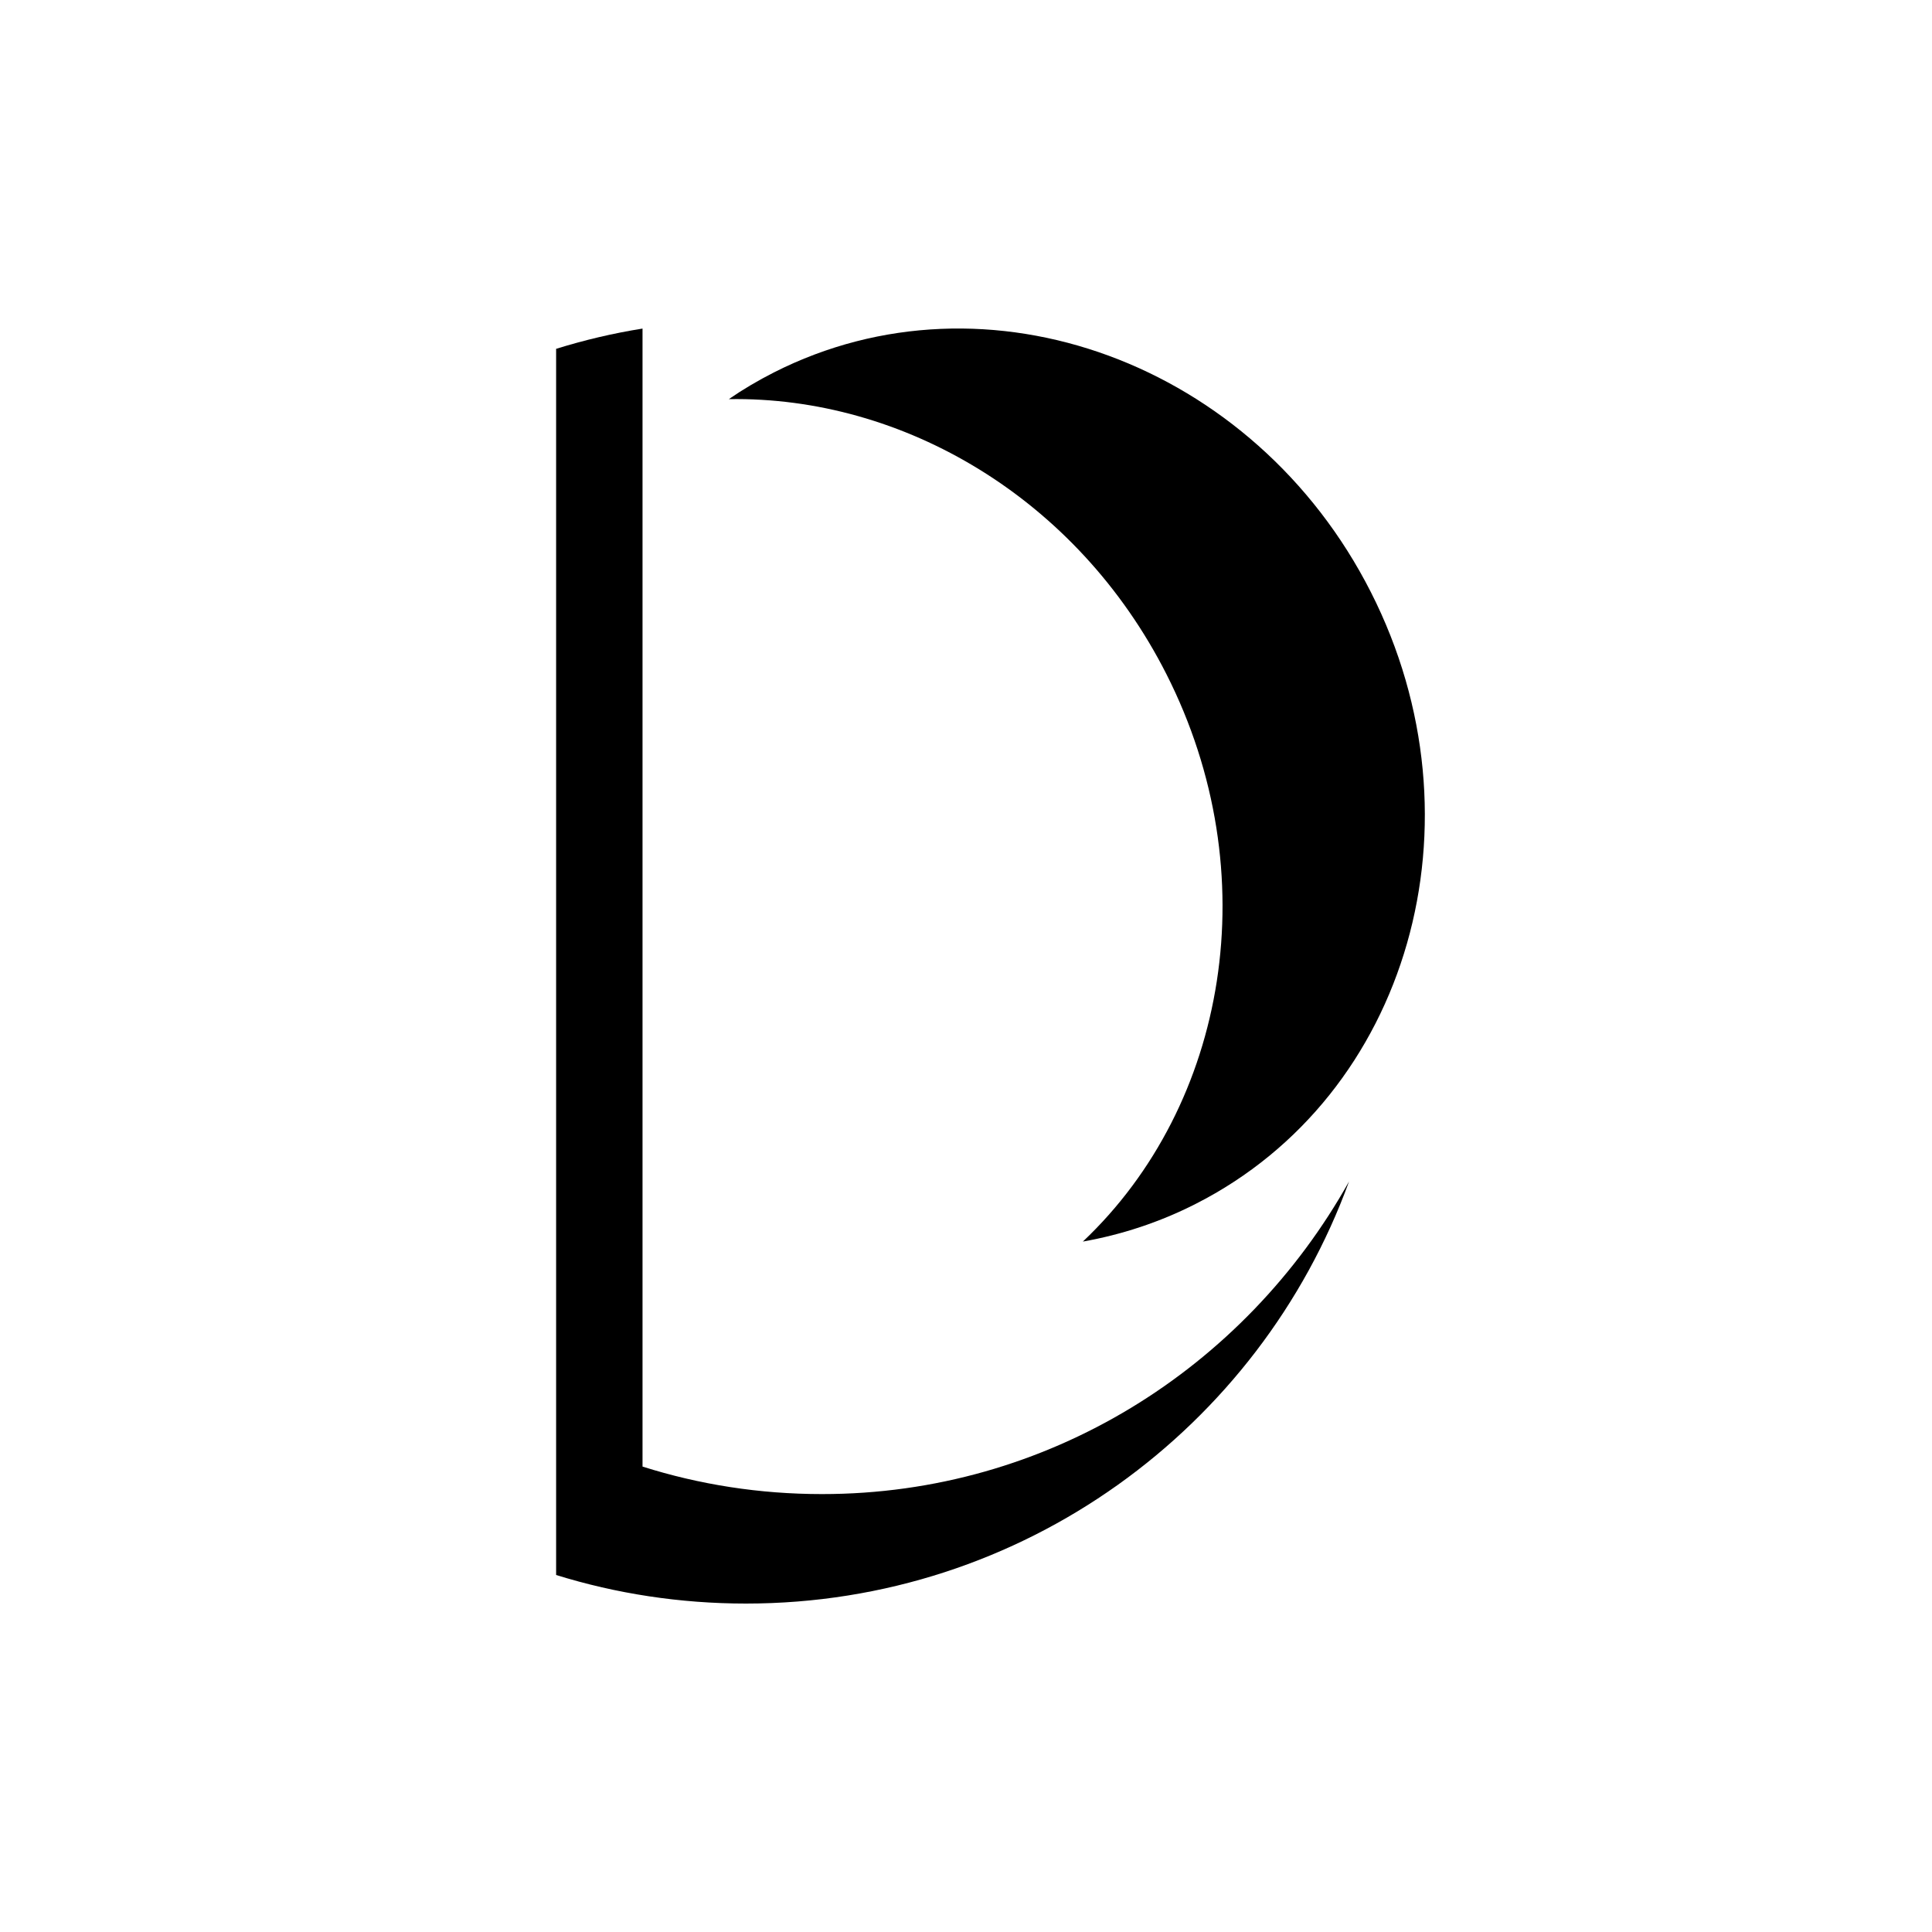 <?xml version="1.0" encoding="utf-8"?>
<!-- Generator: Adobe Illustrator 23.0.2, SVG Export Plug-In . SVG Version: 6.00 Build 0)  -->
<svg version="1.1" id="Layer_1" xmlns="http://www.w3.org/2000/svg" xmlns:xlink="http://www.w3.org/1999/xlink" x="0px" y="0px"
	 viewBox="0 0 144 144" style="enable-background:new 0 0 144 144;" xml:space="preserve">
<path d="M100.55,88.06c-6.68,18.35-24.29,31.46-44.95,31.46c-4.92,0-9.68-0.74-14.15-2.13V26c2.09-0.65,4.24-1.16,6.44-1.51v84.82
	c4.23,1.34,8.72,2.05,13.37,2.05C78.09,111.37,92.77,101.98,100.55,88.06z"/>
<path d="M102.18,44.14c8.68,17.11,2.84,37.52-13.06,45.59c-2.71,1.38-5.54,2.3-8.41,2.81c10.79-10.2,13.76-27.45,6.22-42.31
	c-6.65-13.1-19.62-20.7-32.61-20.48c1.06-0.73,2.18-1.39,3.36-1.99C73.57,19.7,93.5,27.03,102.18,44.14z"/>
</svg>
